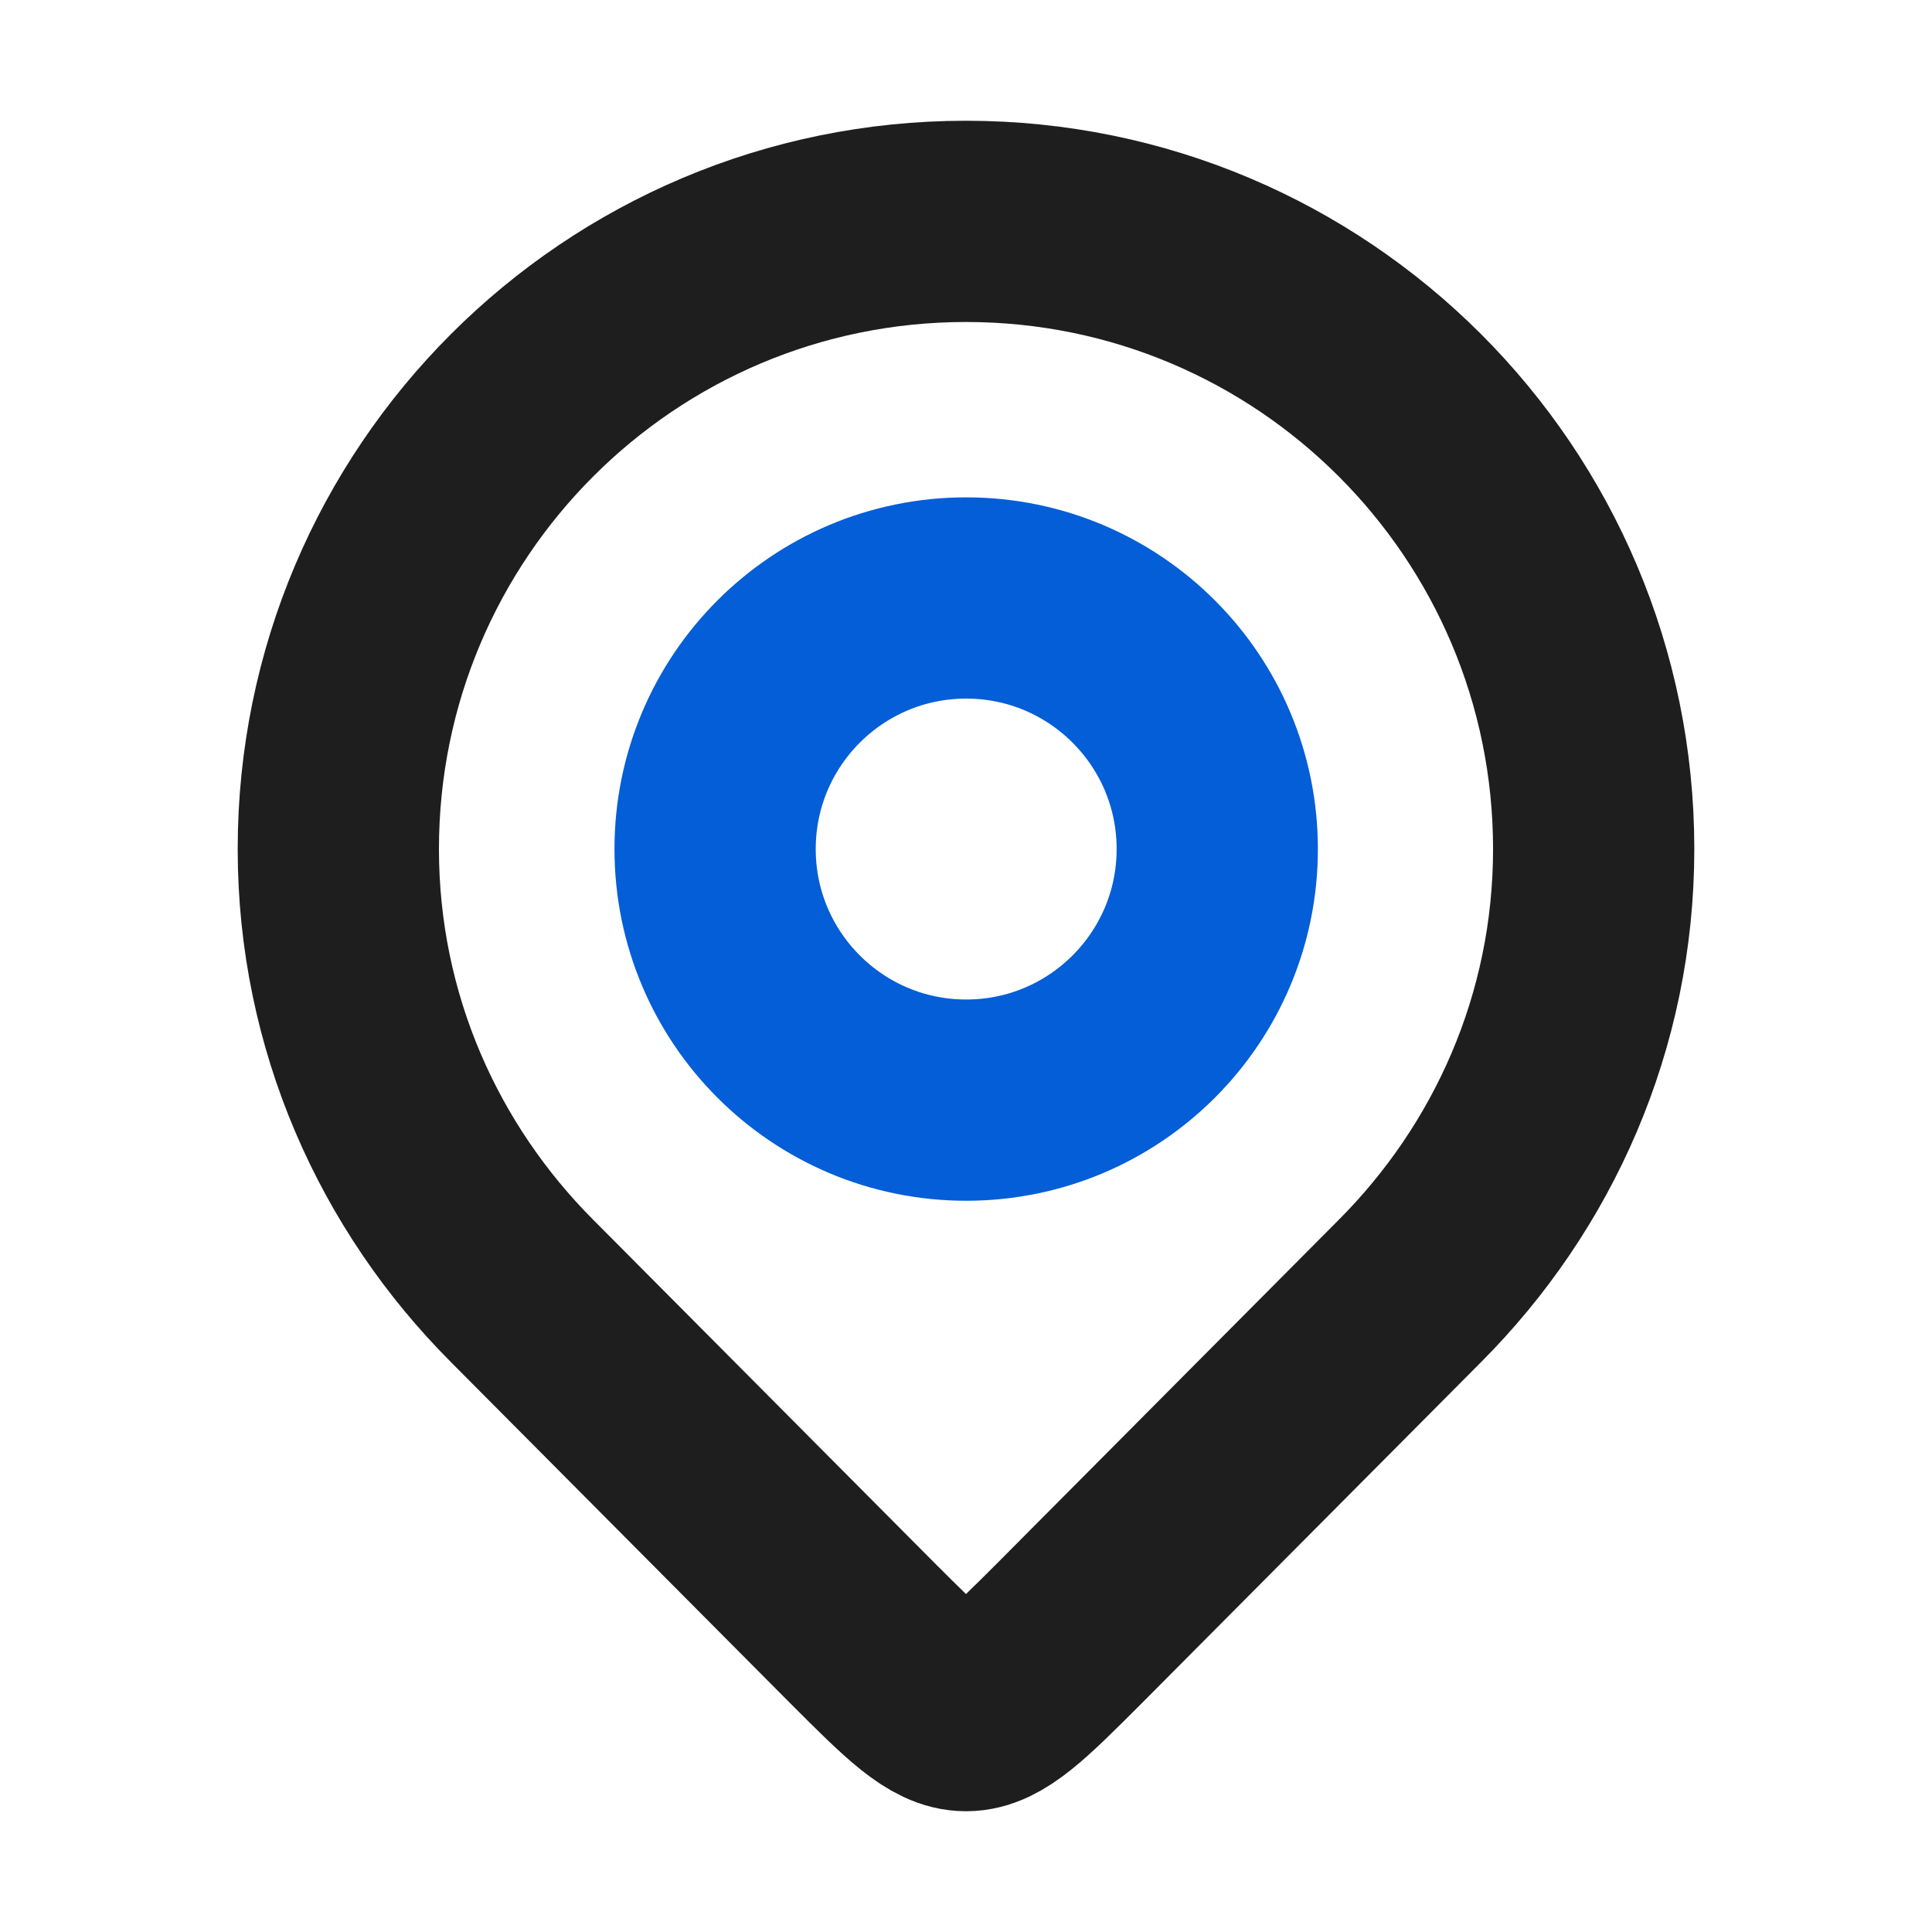 <svg xmlns="http://www.w3.org/2000/svg" viewBox="0 0 960 960"><defs><style>.cls-1{opacity:0;}.cls-2{fill:#fff;}.cls-3,.cls-4{fill:none;stroke-miterlimit:10;stroke-width:100px;}.cls-3{stroke:#1e1e1e;}.cls-4{stroke:#035ed7;}</style></defs><g id="图层_2" data-name="图层 2"><g id="规范画板_线条_80px_" data-name="规范画板(线条：80px）"><g id="透明-用于规范边界使用请解锁" class="cls-1"><rect class="cls-2" width="960" height="960"/></g><g id="地址"><path class="cls-3" d="M531.84,811.12c-51.78,51.78-51.81,51.9-103.68,0L259.59,641.64c-56.3-56.35-91.48-133.77-91.48-219.75C168.11,249.63,307.74,110,480,110S791.89,249.63,791.89,421.89c0,86-35.18,163.4-91.48,219.75Z"/><circle class="cls-4" cx="480.09" cy="421.89" r="124.76"/></g></g></g></svg>